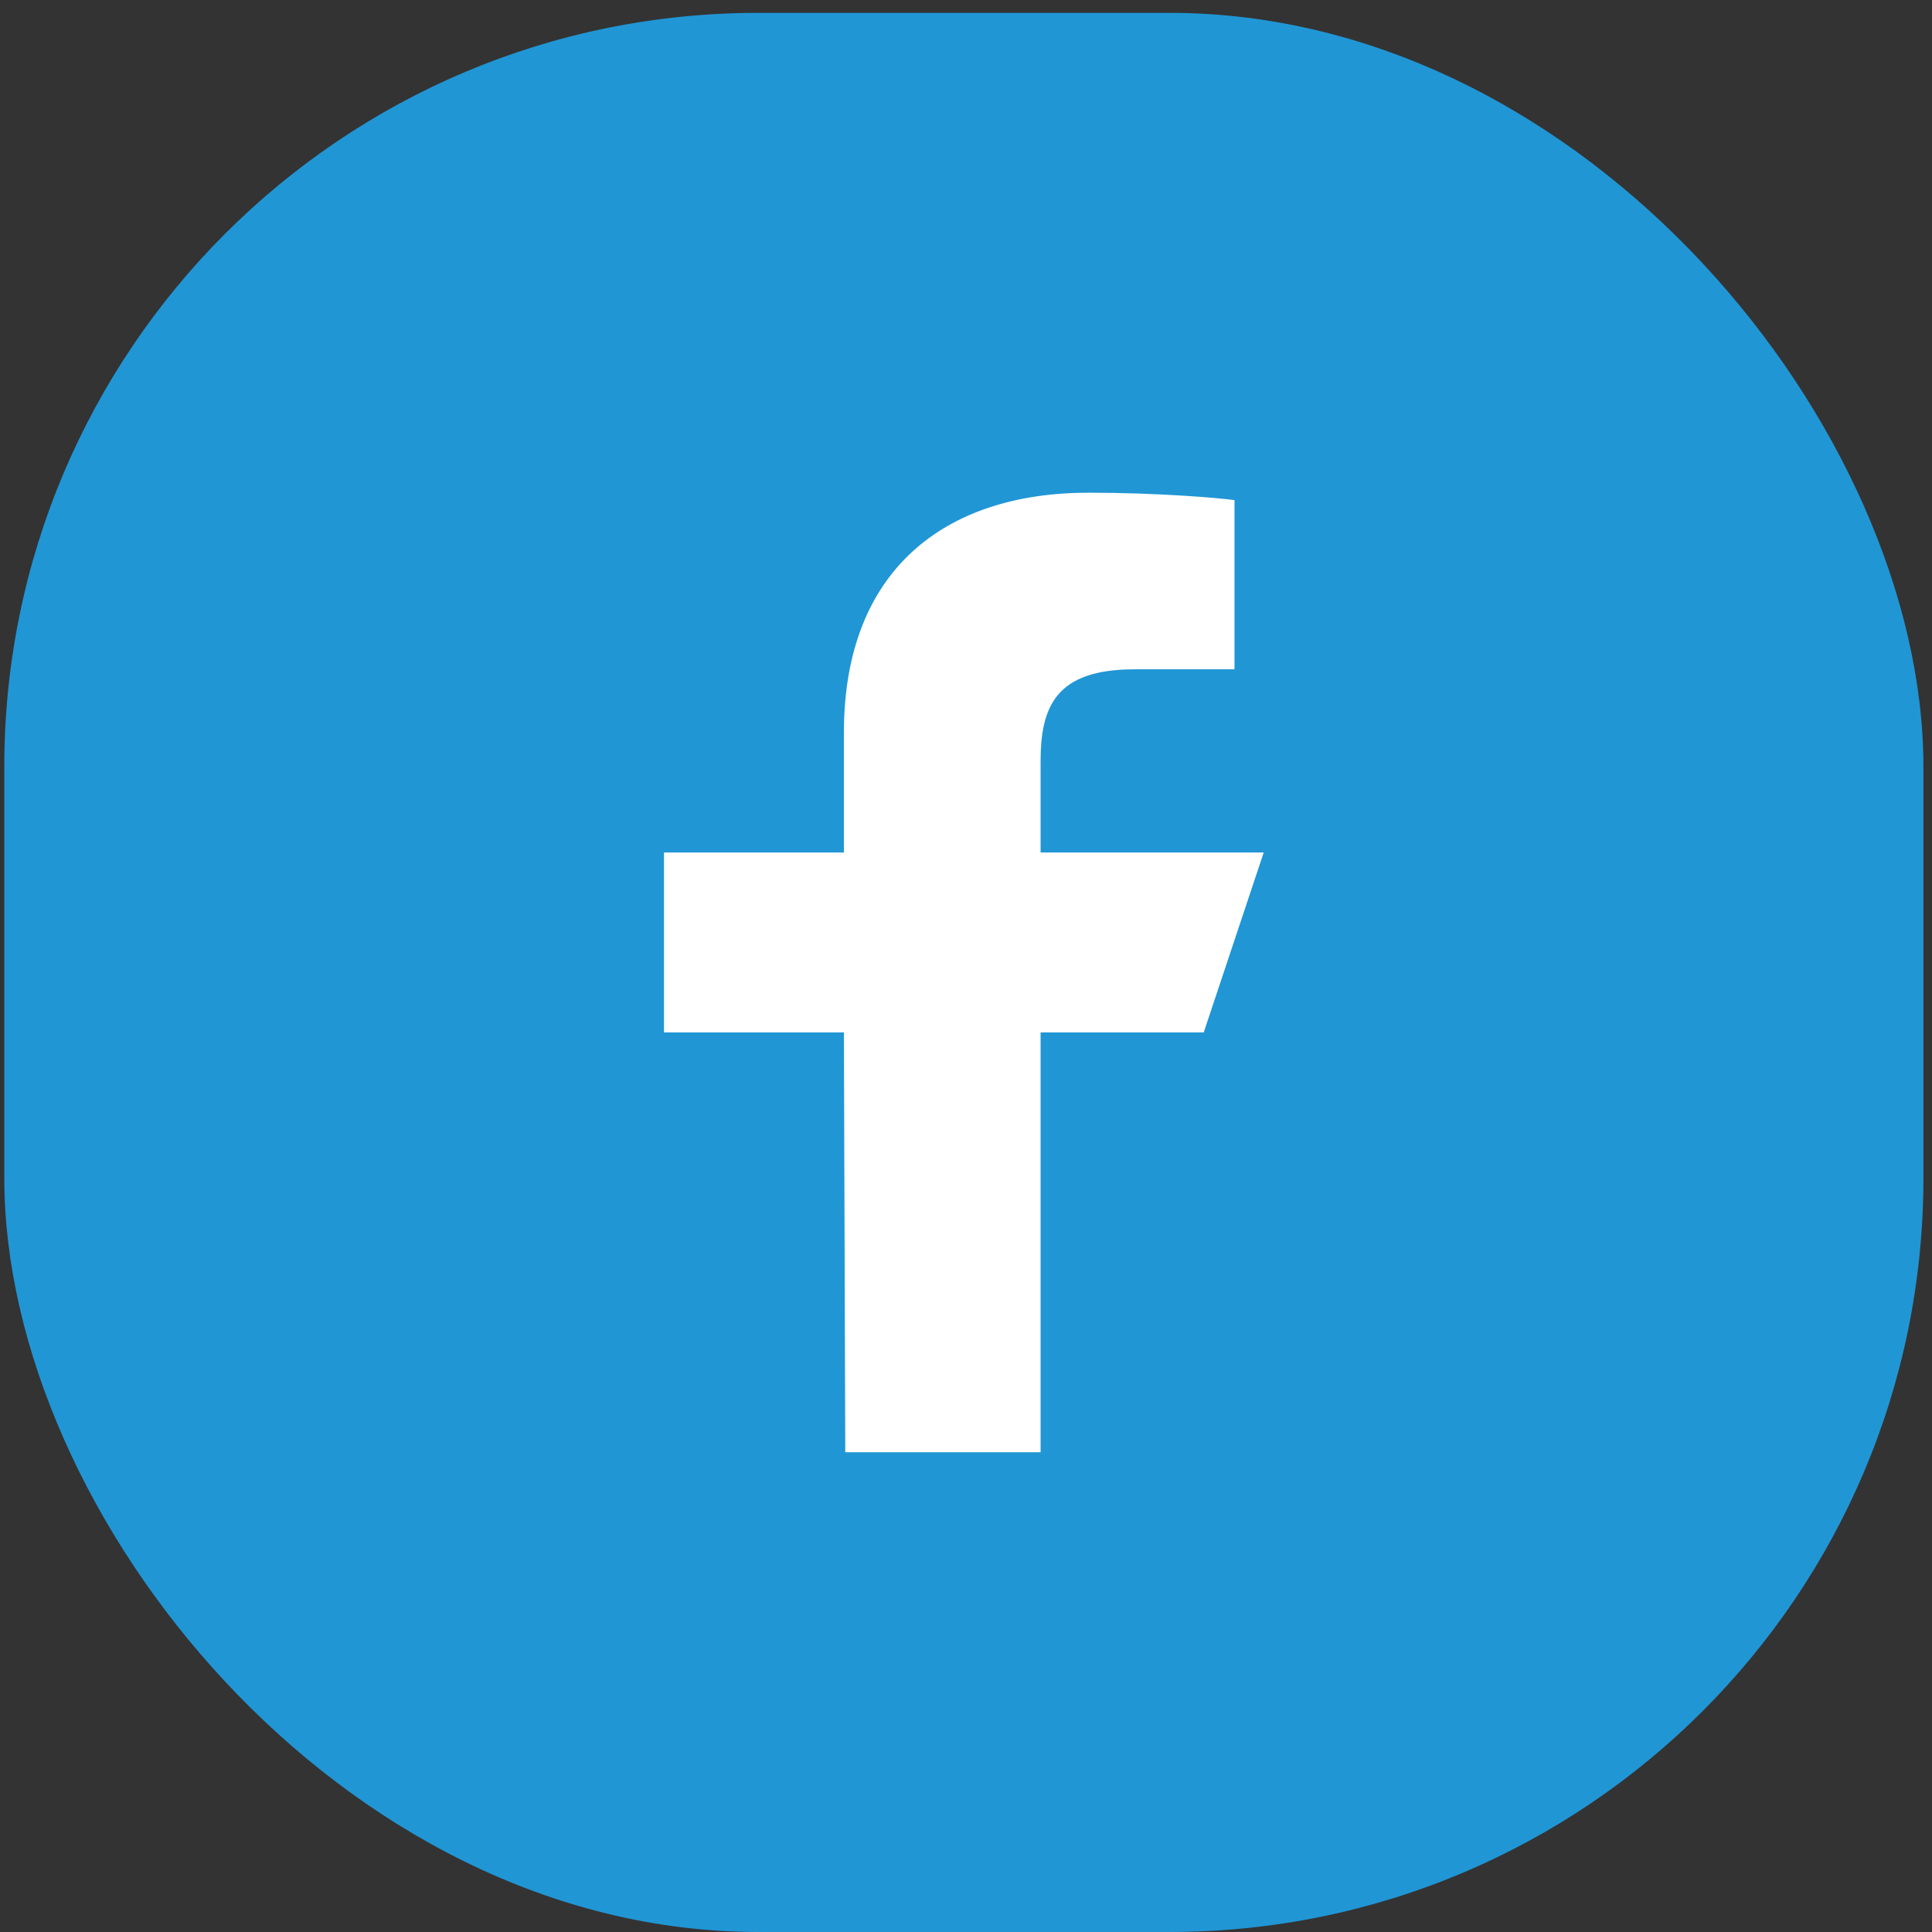 <svg width="41" height="41" fill="none" xmlns="http://www.w3.org/2000/svg"><rect width="100%" height="100%" fill="#333333" stroke="none"/><rect x=".091" y=".273" width="40.727" height="40.727" rx="16" fill="#2096D5"/><path d="m17.938 30.818-.029-8.909h-3.818v-3.818h3.818v-2.545c0-3.435 2.127-5.09 5.192-5.09 1.468 0 2.73.108 3.097.157v3.59l-2.125.001c-1.667 0-1.99.792-1.99 1.954v1.933h4.735l-1.273 3.818h-3.462v8.91h-4.145Z" fill="#fff"/></svg>